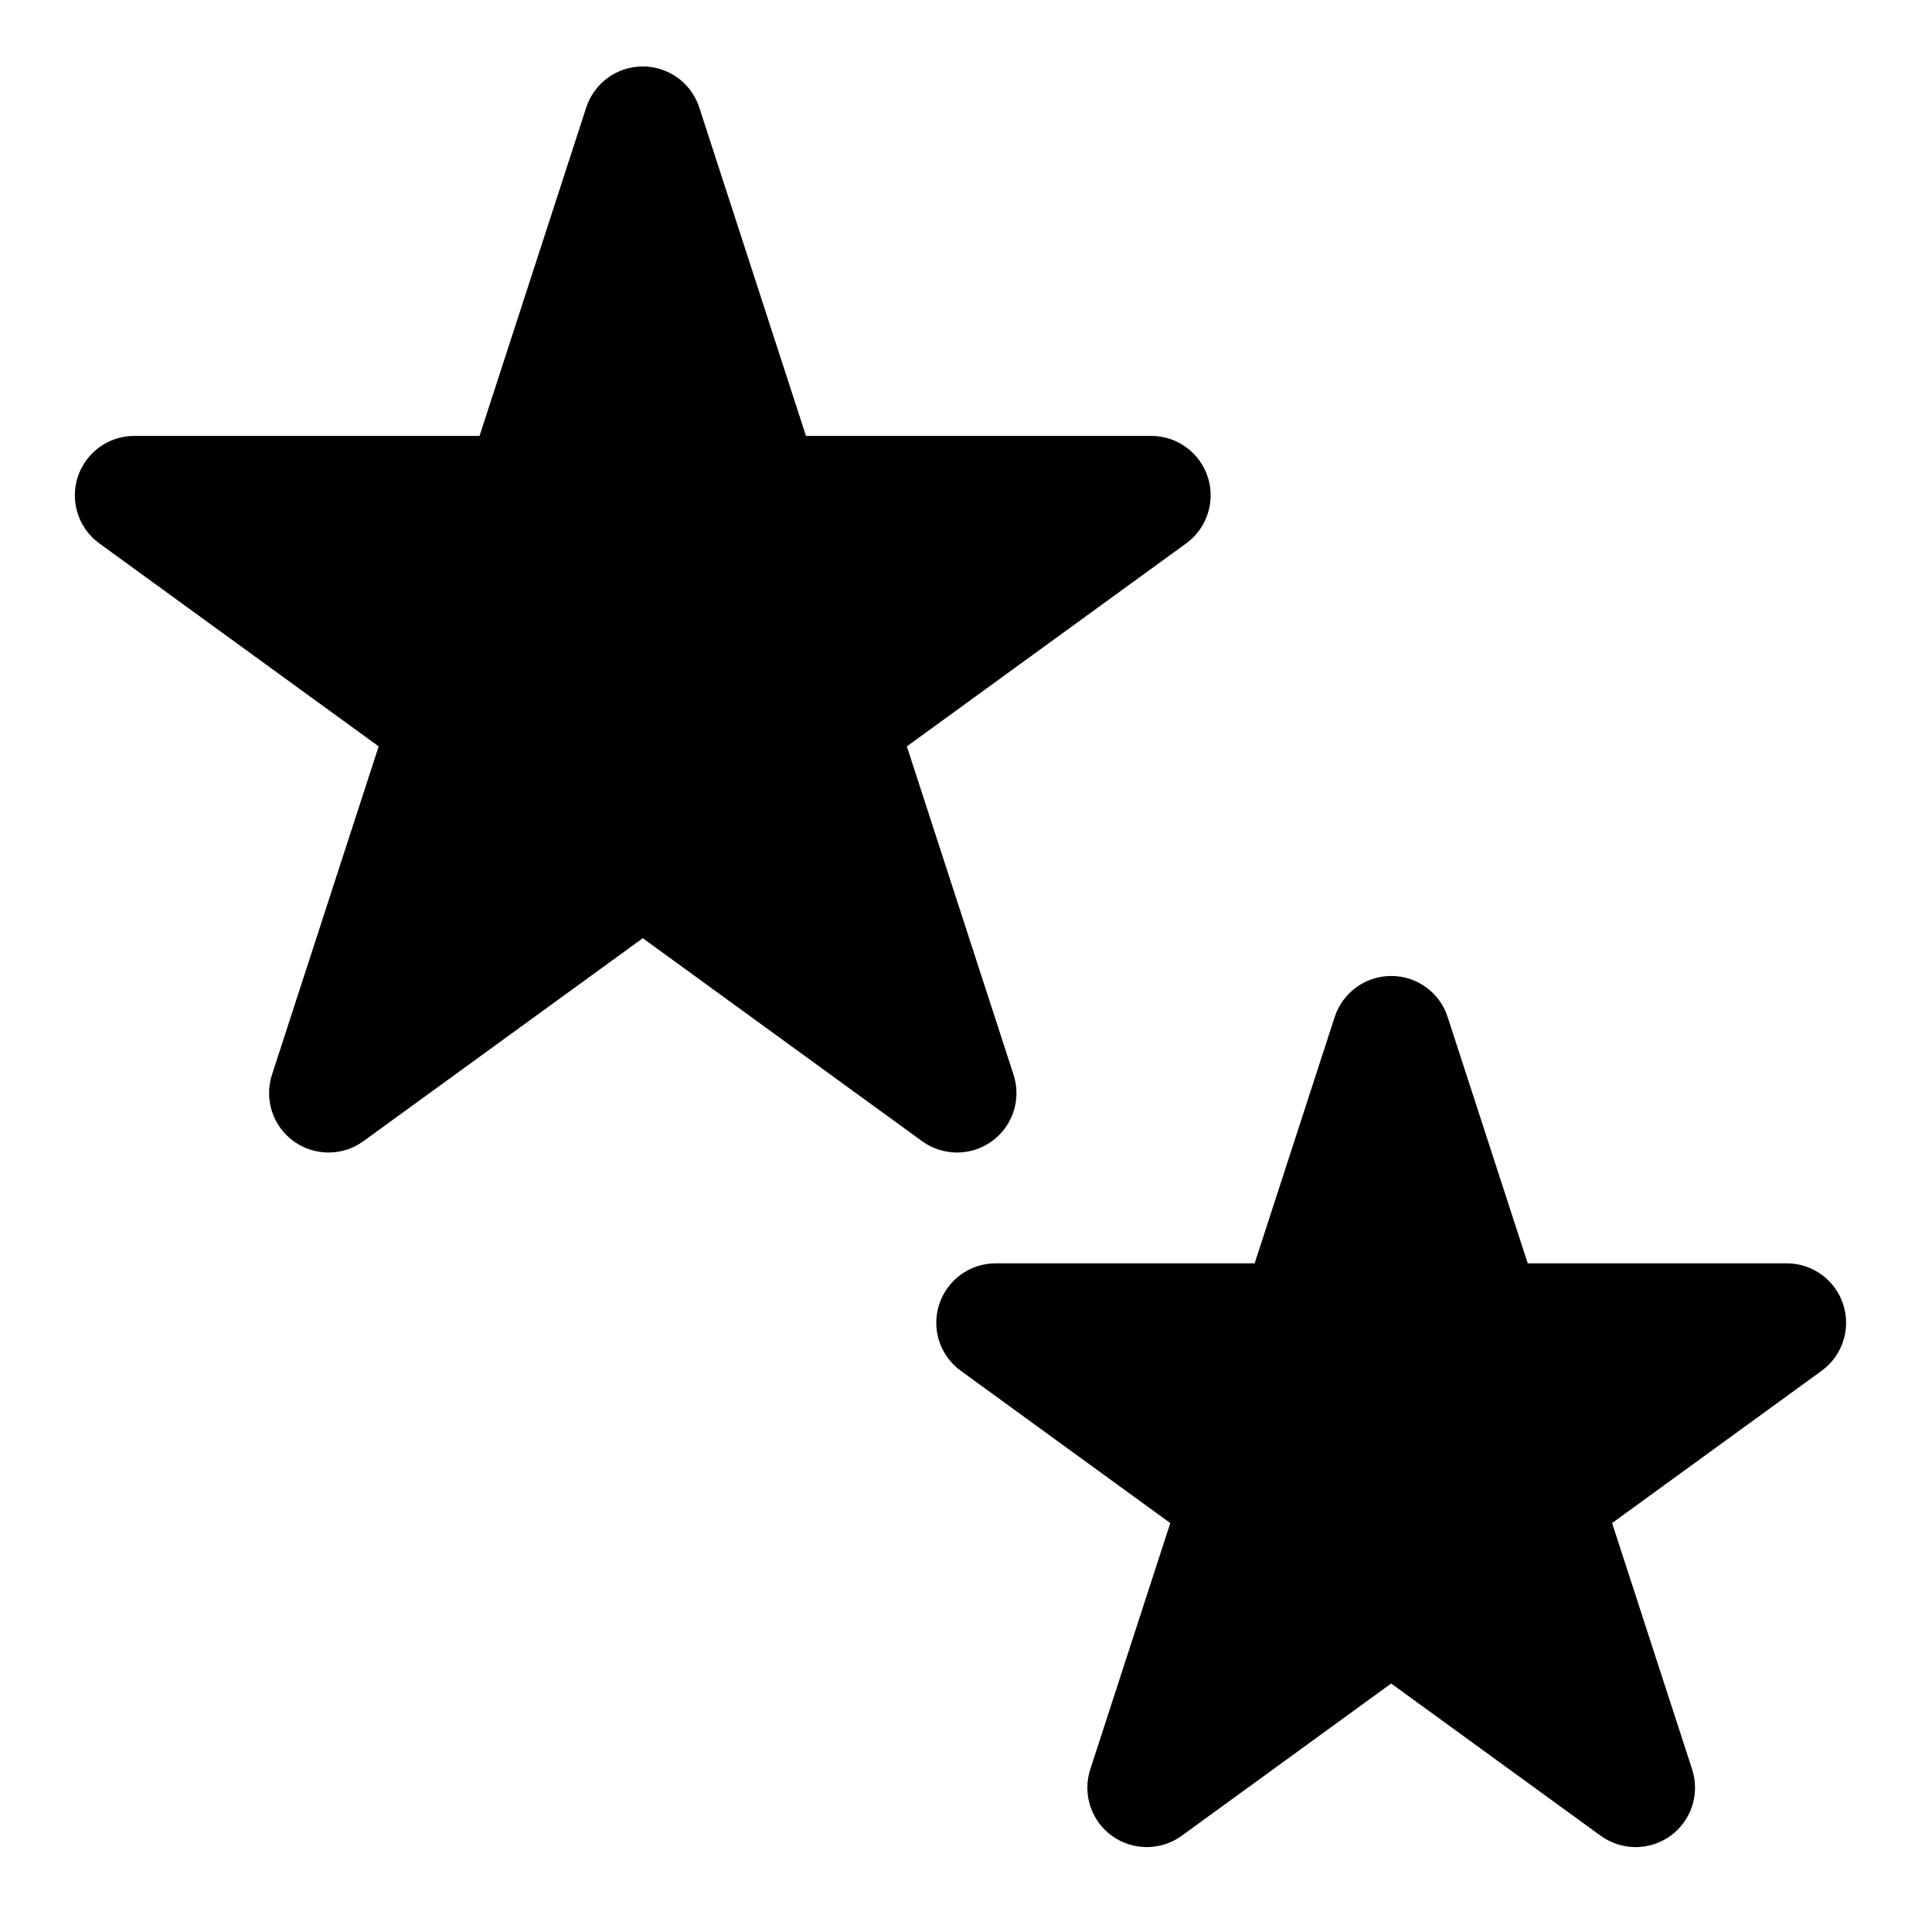 <?xml version="1.0" encoding="UTF-8"?>
<!-- Uploaded to: ICON Repo, www.iconrepo.com, Generator: ICON Repo Mixer Tools -->
<svg fill="#000000" width="800px" height="800px" version="1.1" viewBox="144 144 512 512" xmlns="http://www.w3.org/2000/svg">
 <path d="m527.65 413.52c-2.094-6.488-8.141-10.879-14.973-10.879-6.816 0-12.863 4.394-14.973 10.879l-21.207 65.273h-68.629c-6.816 0-12.863 4.394-14.973 10.879-2.109 6.488 0.203 13.602 5.715 17.602l55.527 40.352-21.207 65.273c-2.109 6.488 0.203 13.586 5.715 17.602 5.527 4 12.988 4 18.516 0l55.512-40.352 55.527 40.352c5.527 4 12.988 4 18.516 0 5.512-4.016 7.824-11.117 5.715-17.602l-21.207-65.273 55.527-40.352c5.512-4 7.824-11.117 5.715-17.602-2.109-6.488-8.156-10.879-14.973-10.879h-68.629s-21.223-65.273-21.223-65.273zm-198.33-241.03c-2.109-6.488-8.156-10.879-14.973-10.879-6.832 0-12.879 4.394-14.988 10.879l-28.277 87.031h-91.504c-6.816 0-12.863 4.394-14.973 10.879-2.109 6.488 0.203 13.602 5.715 17.602l74.027 53.797s-28.277 87.031-28.277 87.031c-2.094 6.488 0.203 13.586 5.731 17.602 5.512 4 12.988 4 18.5 0l74.043-53.797 74.027 53.797c5.512 4 12.988 4 18.5 0 5.527-4.016 7.84-11.117 5.731-17.602l-28.277-87.031 74.027-53.797c5.512-4 7.824-11.117 5.715-17.602-2.109-6.488-8.156-10.879-14.973-10.879h-91.504l-28.277-87.031z" fill-rule="evenodd"/>
</svg>